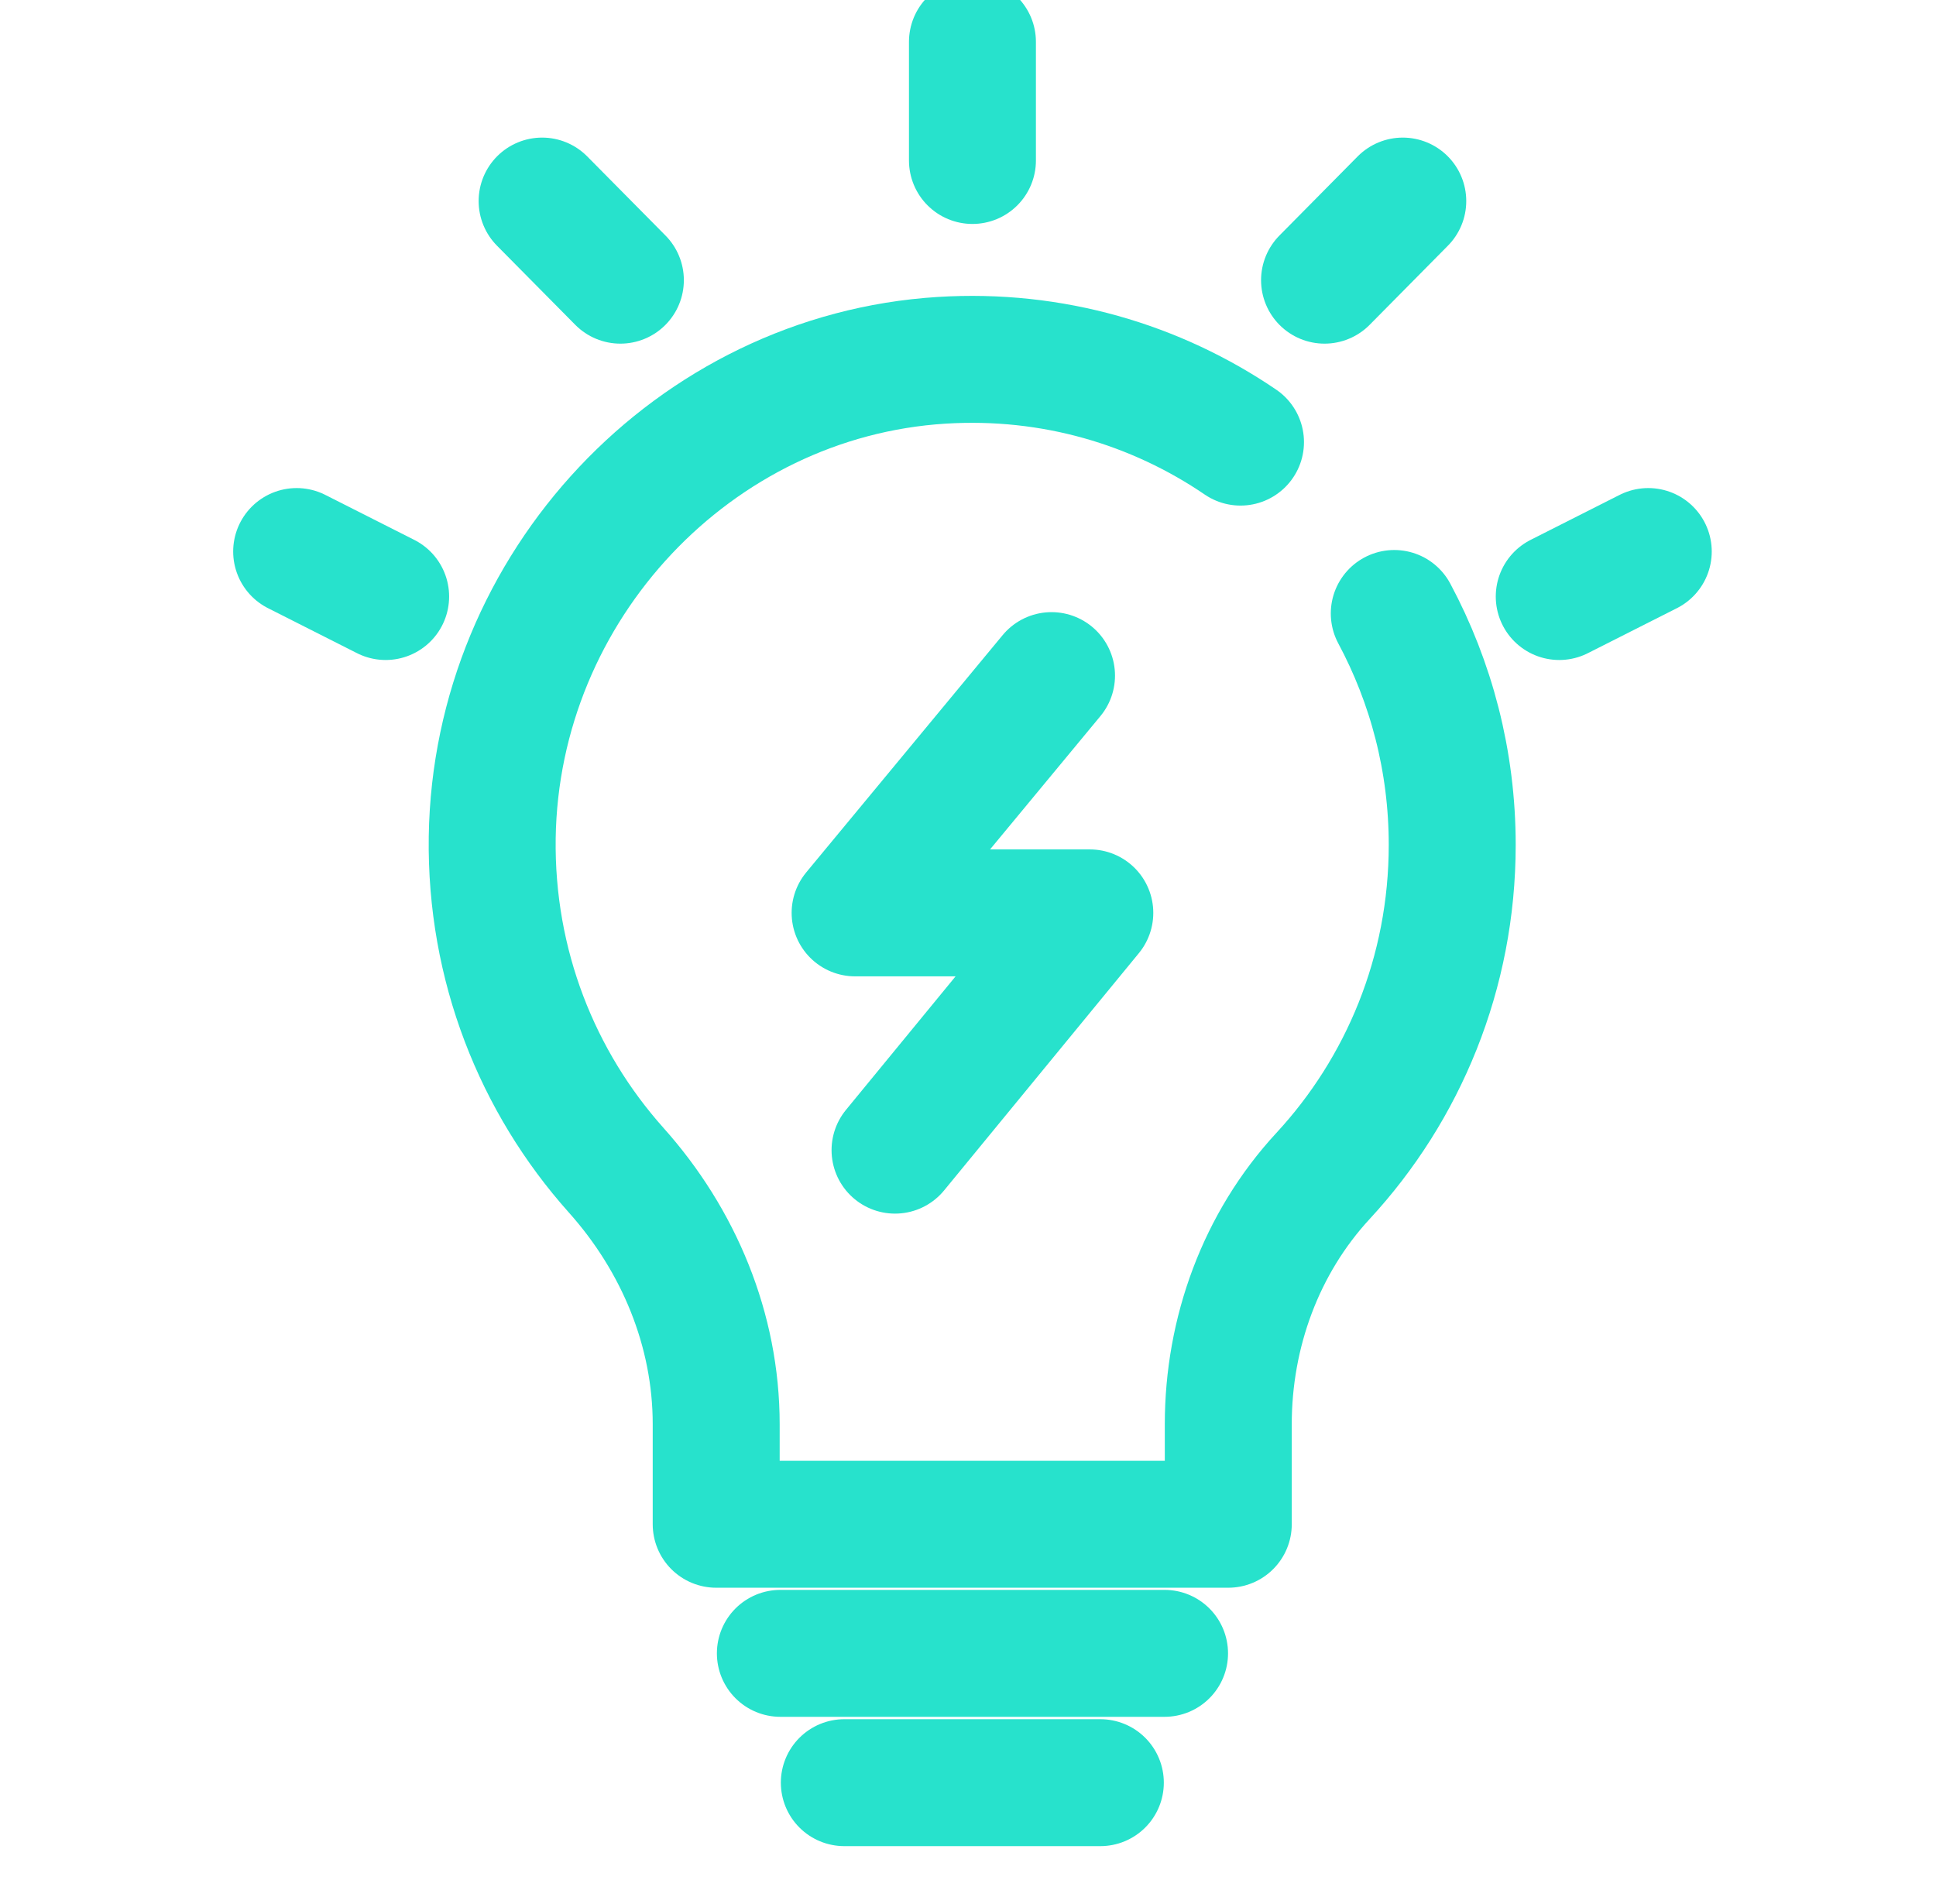<svg width="61" height="60" viewBox="0 0 61 60" fill="none" xmlns="http://www.w3.org/2000/svg">
<g clip-path="url(#clip0_2013_22377)">
<path d="M39.086 13.932C36.425 12.119 33.164 11.136 29.668 11.354C21.862 11.842 15.627 18.475 15.509 26.387C15.451 30.422 16.938 34.101 19.41 36.871C21.386 39.079 22.566 41.901 22.566 44.882V48.033H38.701V44.882C38.701 41.987 39.731 39.172 41.688 37.055C44.212 34.325 45.757 30.66 45.757 26.624C45.757 23.98 45.092 21.501 43.931 19.332" stroke="#27E2CC" stroke-width="4" stroke-linecap="round" stroke-linejoin="round"/>
<path d="M24.588 52.101H36.693" stroke="#27E2CC" stroke-width="4" stroke-linecap="round" stroke-linejoin="round"/>
<path d="M34.67 56.176H26.603" stroke="#27E2CC" stroke-width="4" stroke-linecap="round" stroke-linejoin="round"/>
<path d="M12.151 18.798L9.347 17.38" stroke="#27E2CC" stroke-width="4" stroke-linecap="round" stroke-linejoin="round"/>
<path d="M49.129 18.798L51.934 17.38" stroke="#27E2CC" stroke-width="4" stroke-linecap="round" stroke-linejoin="round"/>
<path d="M30.64 5.057V1.319" stroke="#27E2CC" stroke-width="4" stroke-linecap="round" stroke-linejoin="round"/>
<path d="M19.547 8.829L17.081 6.336" stroke="#27E2CC" stroke-width="4" stroke-linecap="round" stroke-linejoin="round"/>
<path d="M41.734 8.829L44.199 6.336" stroke="#27E2CC" stroke-width="4" stroke-linecap="round" stroke-linejoin="round"/>
<path d="M33.132 21.29L26.943 28.767H34.338L28.201 36.244" stroke="#27E2CC" stroke-width="4" stroke-linecap="round" stroke-linejoin="round"/>
</g>
<defs>
<clipPath id="clip0_2013_22377">
<rect width="60" height="60" fill="white" transform="translate(0.667)"/>
</clipPath>
</defs>
</svg>
